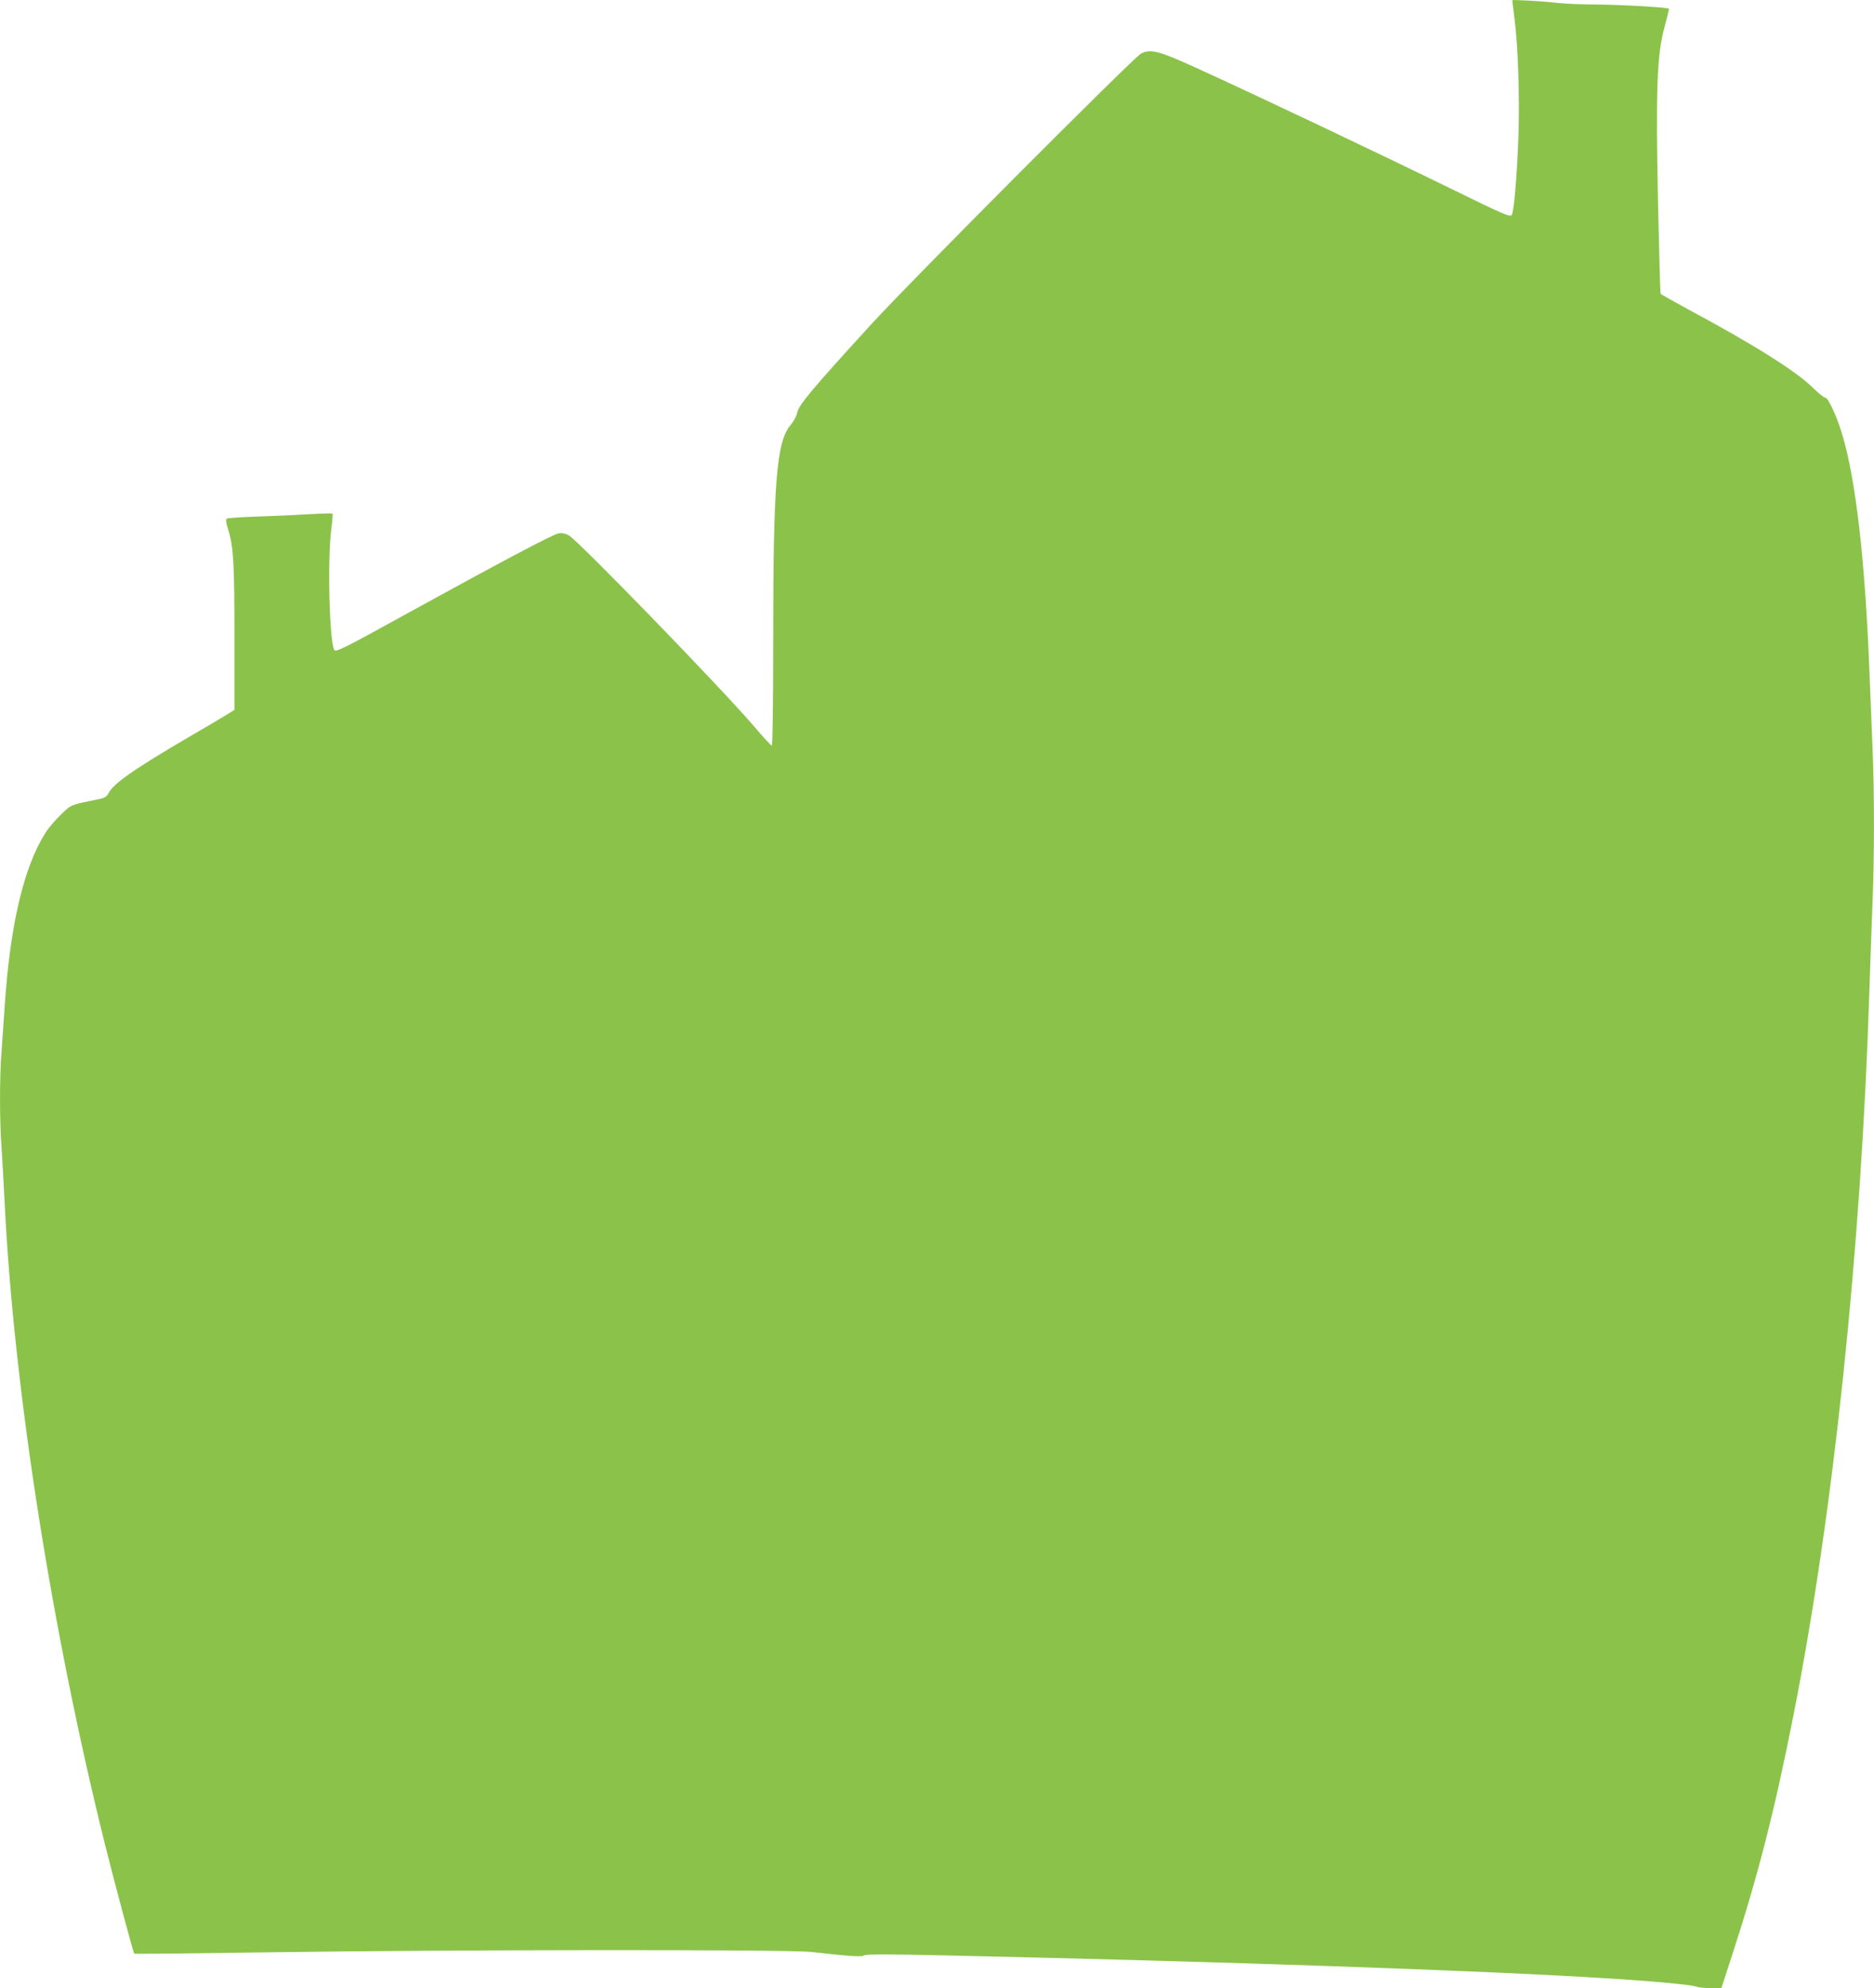 <?xml version="1.0" standalone="no"?>
<!DOCTYPE svg PUBLIC "-//W3C//DTD SVG 20010904//EN"
 "http://www.w3.org/TR/2001/REC-SVG-20010904/DTD/svg10.dtd">
<svg version="1.0" xmlns="http://www.w3.org/2000/svg"
 width="1207pt" height="1280pt" viewBox="0 0 1207 1280"
 preserveAspectRatio="xMidYMid meet">
<g transform="translate(0,1280) scale(0.1,-0.1)"
fill="#8bc34a" stroke="none">
<path d="M9740 12798 c0 -2 7 -58 15 -123 23 -178 33 -499 25 -750 -10 -267
-29 -490 -44 -510 -9 -13 -60 8 -341 146 -569 278 -1257 604 -1690 802 -242
110 -294 124 -356 92 -49 -26 -1475 -1456 -1735 -1740 -393 -430 -471 -524
-480 -574 -4 -20 -22 -54 -41 -76 -92 -108 -113 -361 -113 -1412 0 -384 -4
-653 -9 -653 -5 0 -58 57 -118 128 -215 250 -1127 1190 -1190 1226 -23 12 -44
16 -66 12 -38 -7 -373 -185 -992 -525 -379 -210 -441 -240 -451 -227 -32 44
-46 583 -20 779 7 54 10 100 7 101 -3 2 -76 0 -161 -5 -85 -5 -234 -12 -331
-15 -97 -3 -181 -9 -188 -13 -8 -6 -6 -25 10 -75 33 -108 39 -212 39 -698 l0
-458 -38 -24 c-20 -13 -131 -79 -247 -146 -364 -213 -496 -305 -528 -370 -8
-16 -25 -27 -47 -32 -203 -42 -186 -35 -255 -100 -35 -33 -82 -87 -103 -121
-140 -222 -227 -594 -262 -1117 -6 -91 -15 -220 -20 -288 -13 -158 -13 -449 0
-622 5 -74 14 -234 20 -355 59 -1194 300 -2735 645 -4125 67 -267 183 -701
190 -708 2 -2 399 2 882 9 1150 17 3326 19 3478 2 259 -29 328 -33 341 -22 10
8 154 8 516 0 1807 -40 3456 -97 4253 -147 303 -18 559 -42 591 -54 14 -6 56
-10 93 -10 l68 0 71 218 c165 507 271 920 392 1532 259 1307 437 2999 490
4660 6 184 15 439 20 565 13 294 13 738 0 1025 -5 124 -14 347 -20 495 -28
704 -88 1224 -176 1513 -35 115 -89 232 -108 232 -9 0 -44 29 -79 63 -104 104
-376 276 -805 506 -95 52 -174 96 -176 100 -3 4 -10 268 -17 586 -15 729 -7
955 42 1131 17 63 30 116 28 118 -10 9 -313 26 -465 27 -93 0 -205 5 -249 10
-95 11 -295 23 -295 17z"/>
</g>
</svg>

